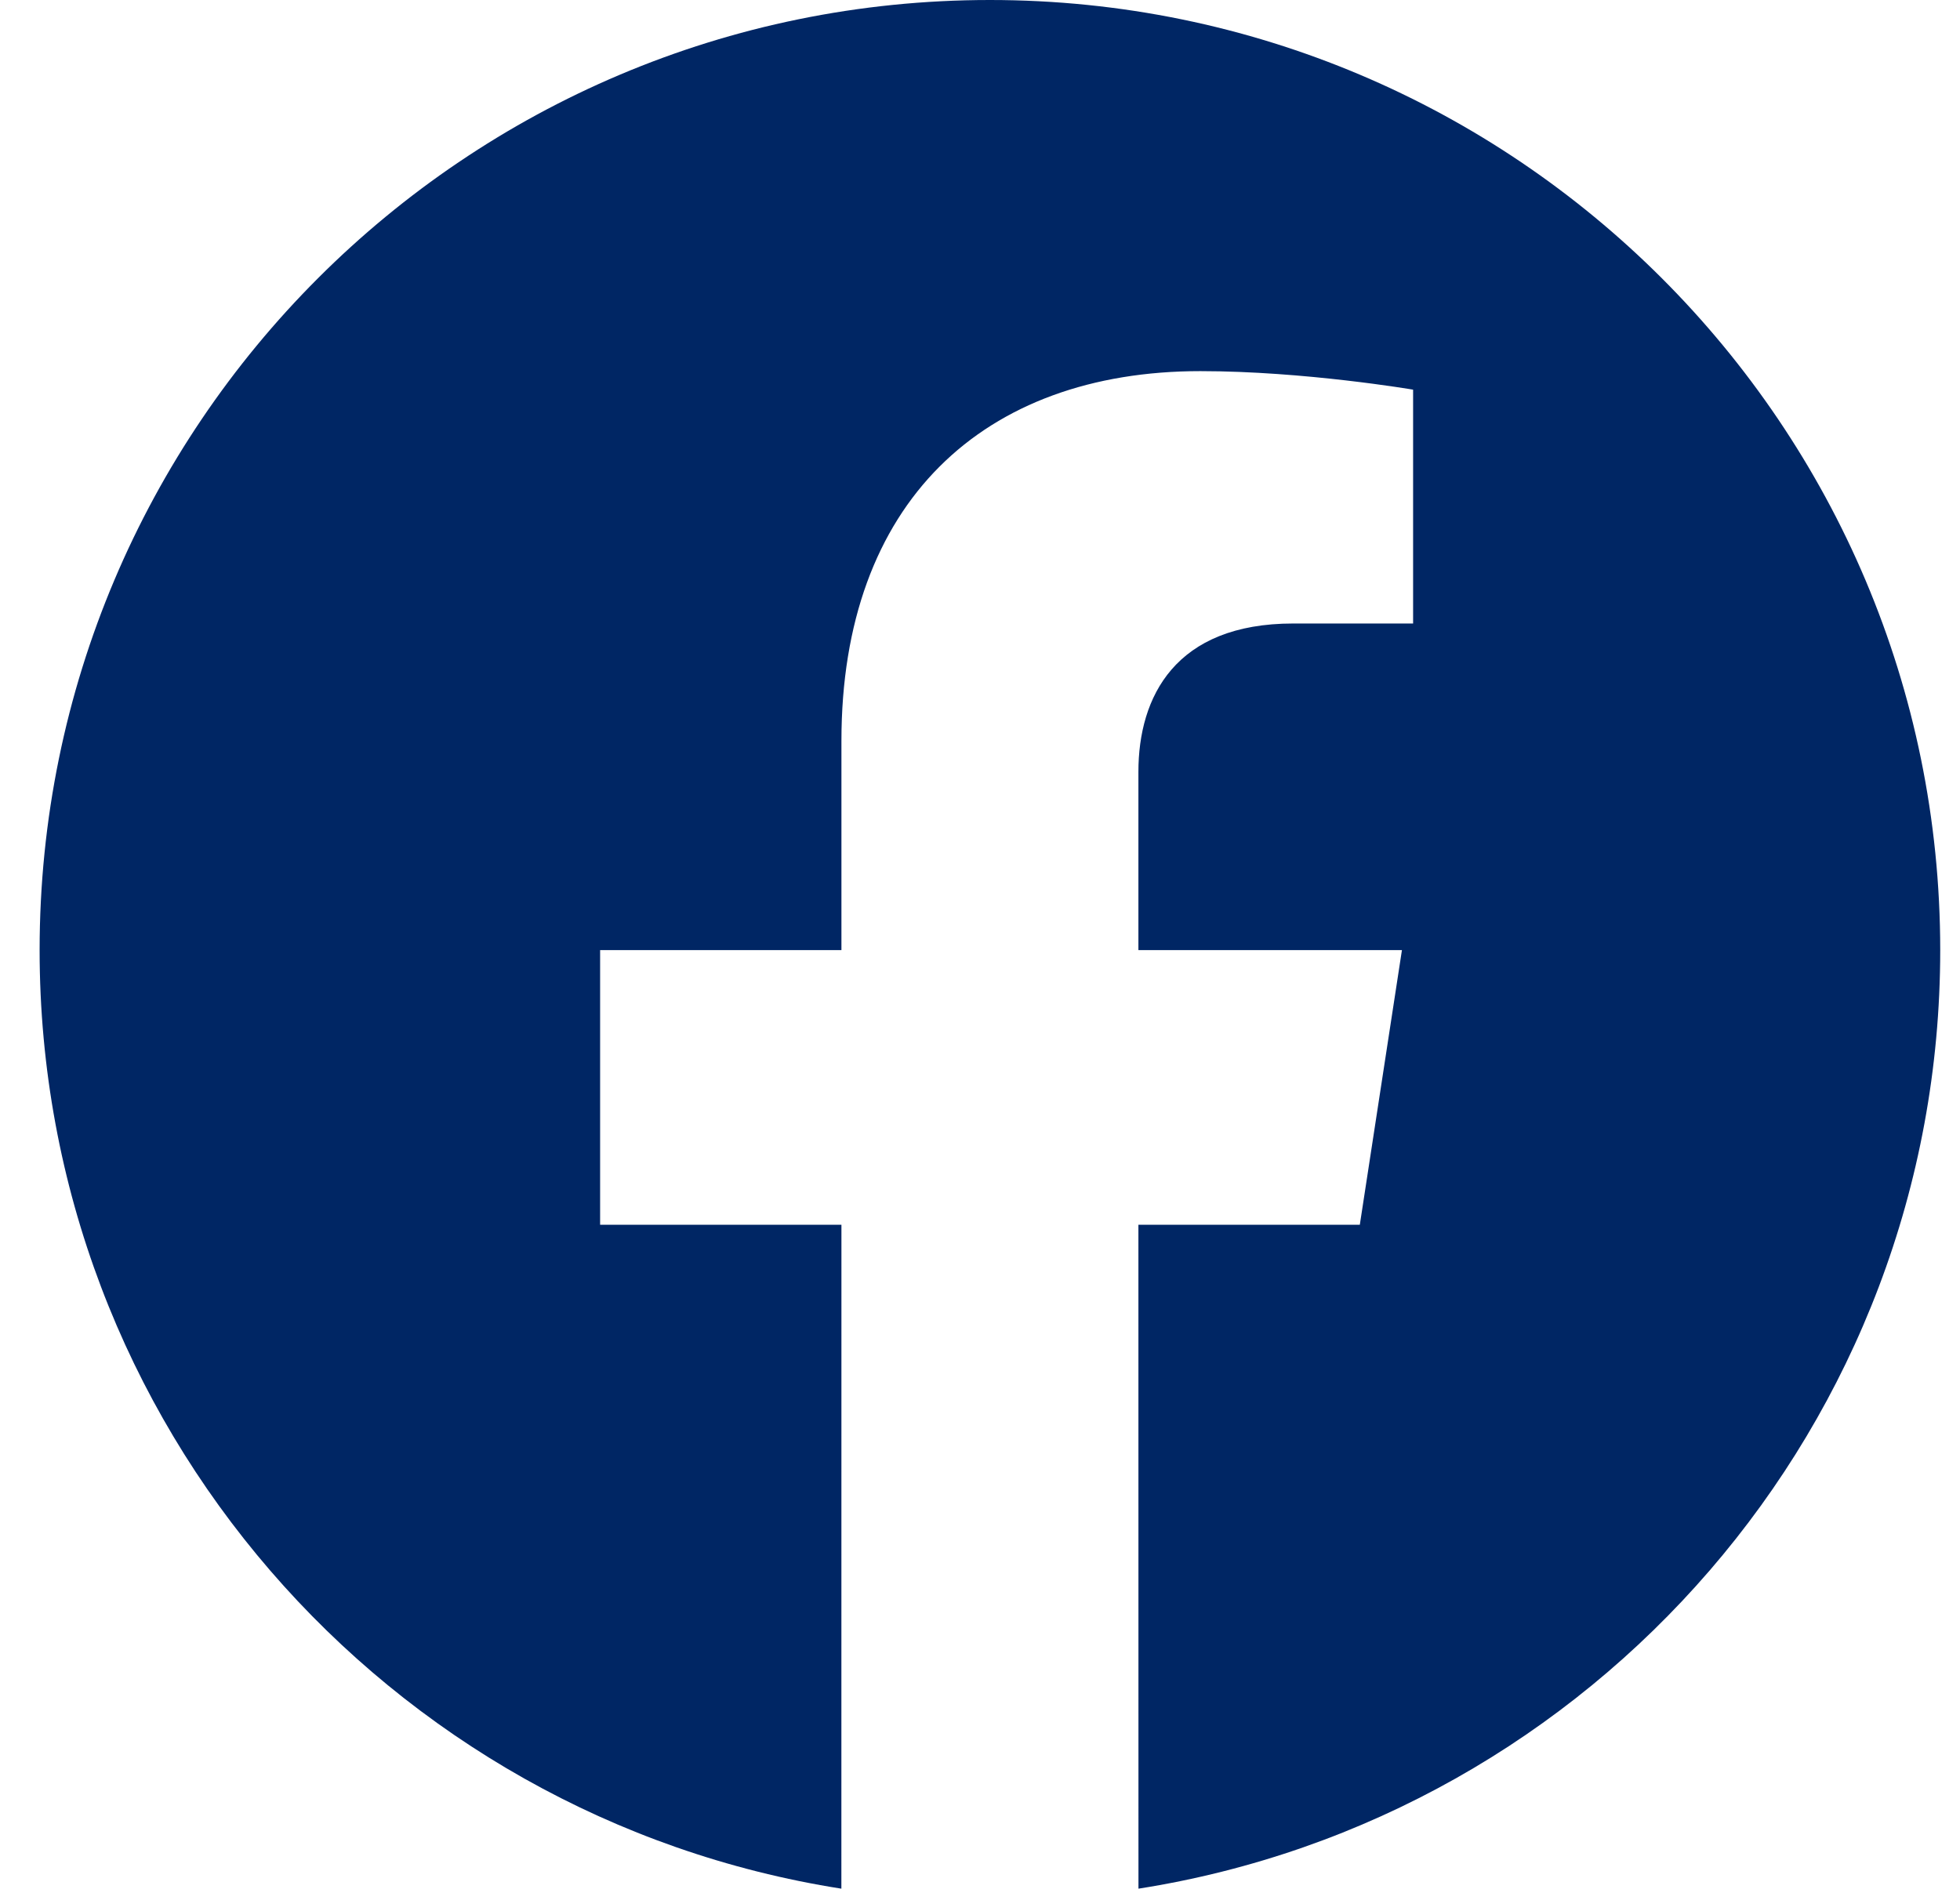 <svg width="33" height="32" viewBox="0 0 33 32" fill="none" xmlns="http://www.w3.org/2000/svg">
<g id="icon-general/facebook" clip-path="url(#clip0_3160_2943)">
<path id="Vector" d="M16.667 0C25.503 0 32.667 7.163 32.667 16C32.667 23.986 26.816 30.605 19.168 31.806L19.167 20.625H22.895L23.604 16H19.167V12.999C19.167 11.733 19.787 10.5 21.774 10.5H23.792V6.562C23.792 6.562 21.961 6.25 20.21 6.25C16.555 6.25 14.167 8.465 14.167 12.475V16H10.104V20.625H14.167L14.166 31.806C6.517 30.605 0.667 23.986 0.667 16C0.667 7.163 7.83 0 16.667 0Z" fill="#002664"/>
</g>
<defs>
<clipPath id="clip0_3160_2943">
<rect width="32" height="32" fill="white" transform="translate(0.667)"/>
</clipPath>
</defs>
</svg>

